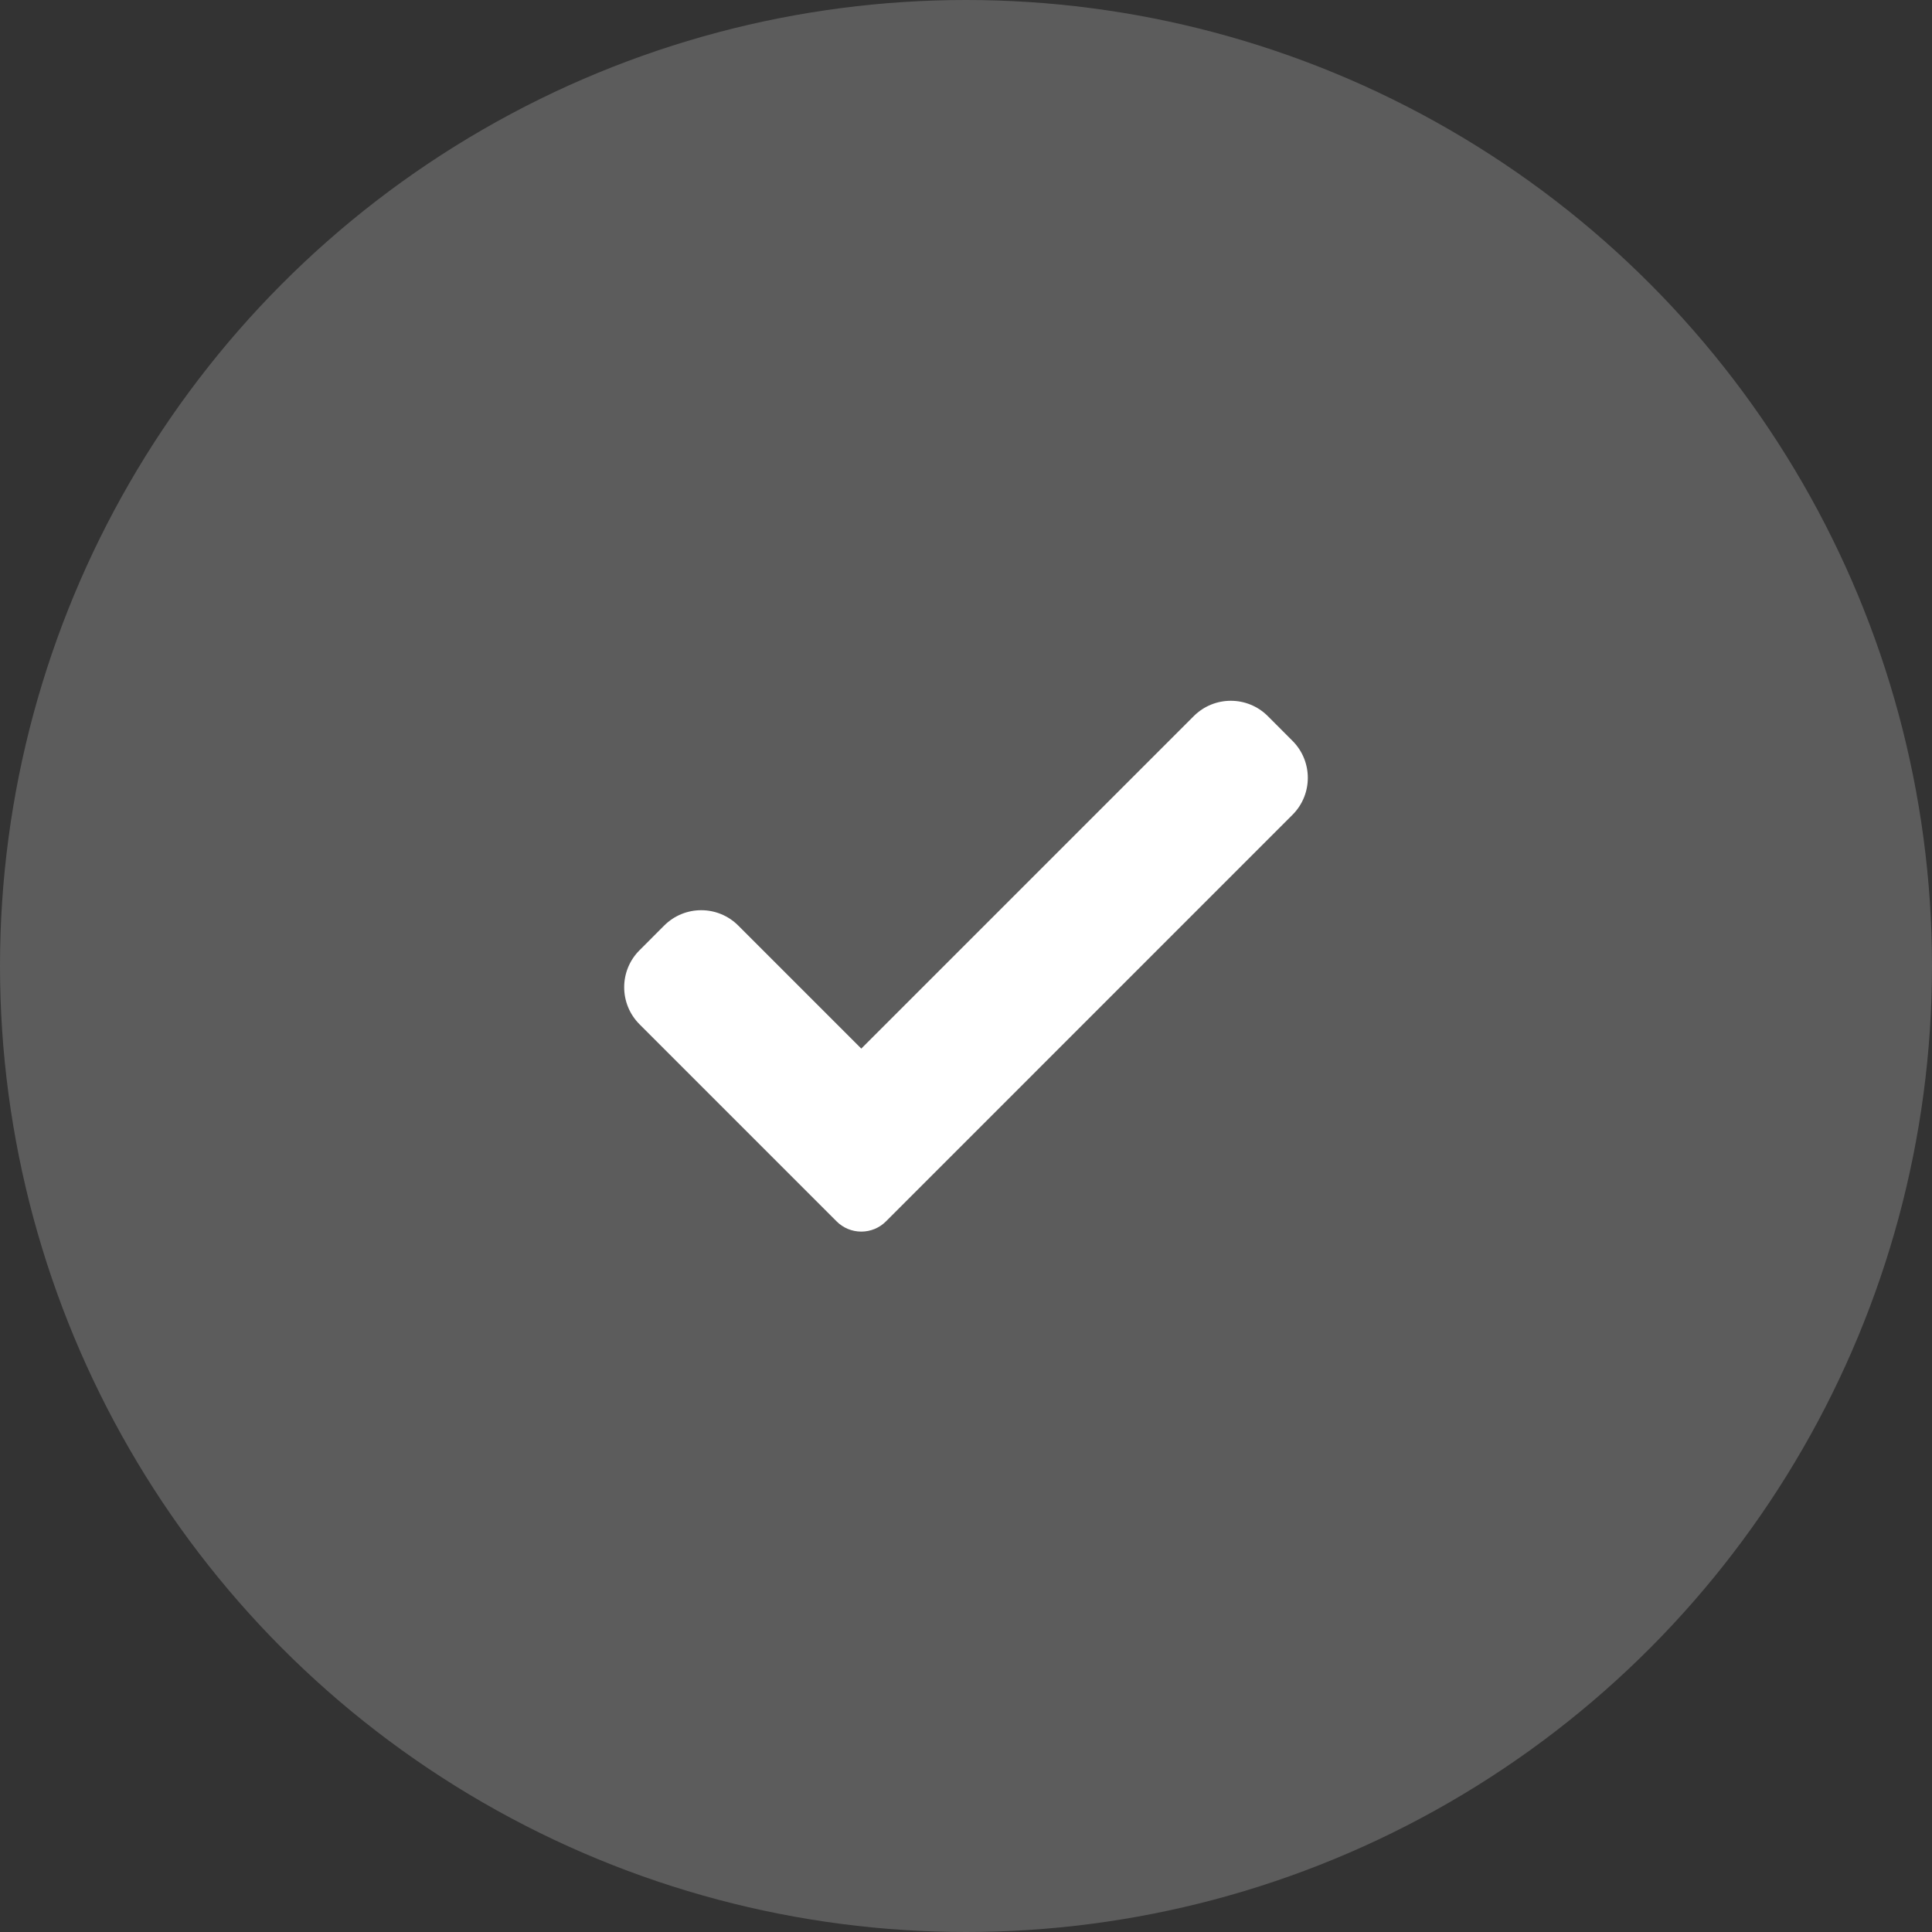 <svg width="65" height="65" viewBox="0 0 65 65" fill="none" xmlns="http://www.w3.org/2000/svg">
<rect x="0" y="0" width="65" height="65" fill="#333333" stroke="none"/>
<circle cx="32.5" cy="32.5" r="32.5" fill="white" fill-opacity="0.2"/>
<g clip-path="url(#clip0)">
<path d="M29.807 41.092C29.588 41.313 29.288 41.436 28.977 41.436C28.666 41.436 28.366 41.313 28.147 41.092L21.516 34.461C20.828 33.772 20.828 32.657 21.516 31.97L22.346 31.139C23.035 30.451 24.149 30.451 24.837 31.139L28.977 35.279L40.163 24.093C40.851 23.405 41.967 23.405 42.654 24.093L43.484 24.924C44.172 25.612 44.172 26.727 43.484 27.414L29.807 41.092Z" fill="white"/>
</g>
<defs>
<clipPath id="clip0">
<rect width="23" height="23" fill="white" transform="translate(21 21)"/>
</clipPath>
</defs>
</svg>
